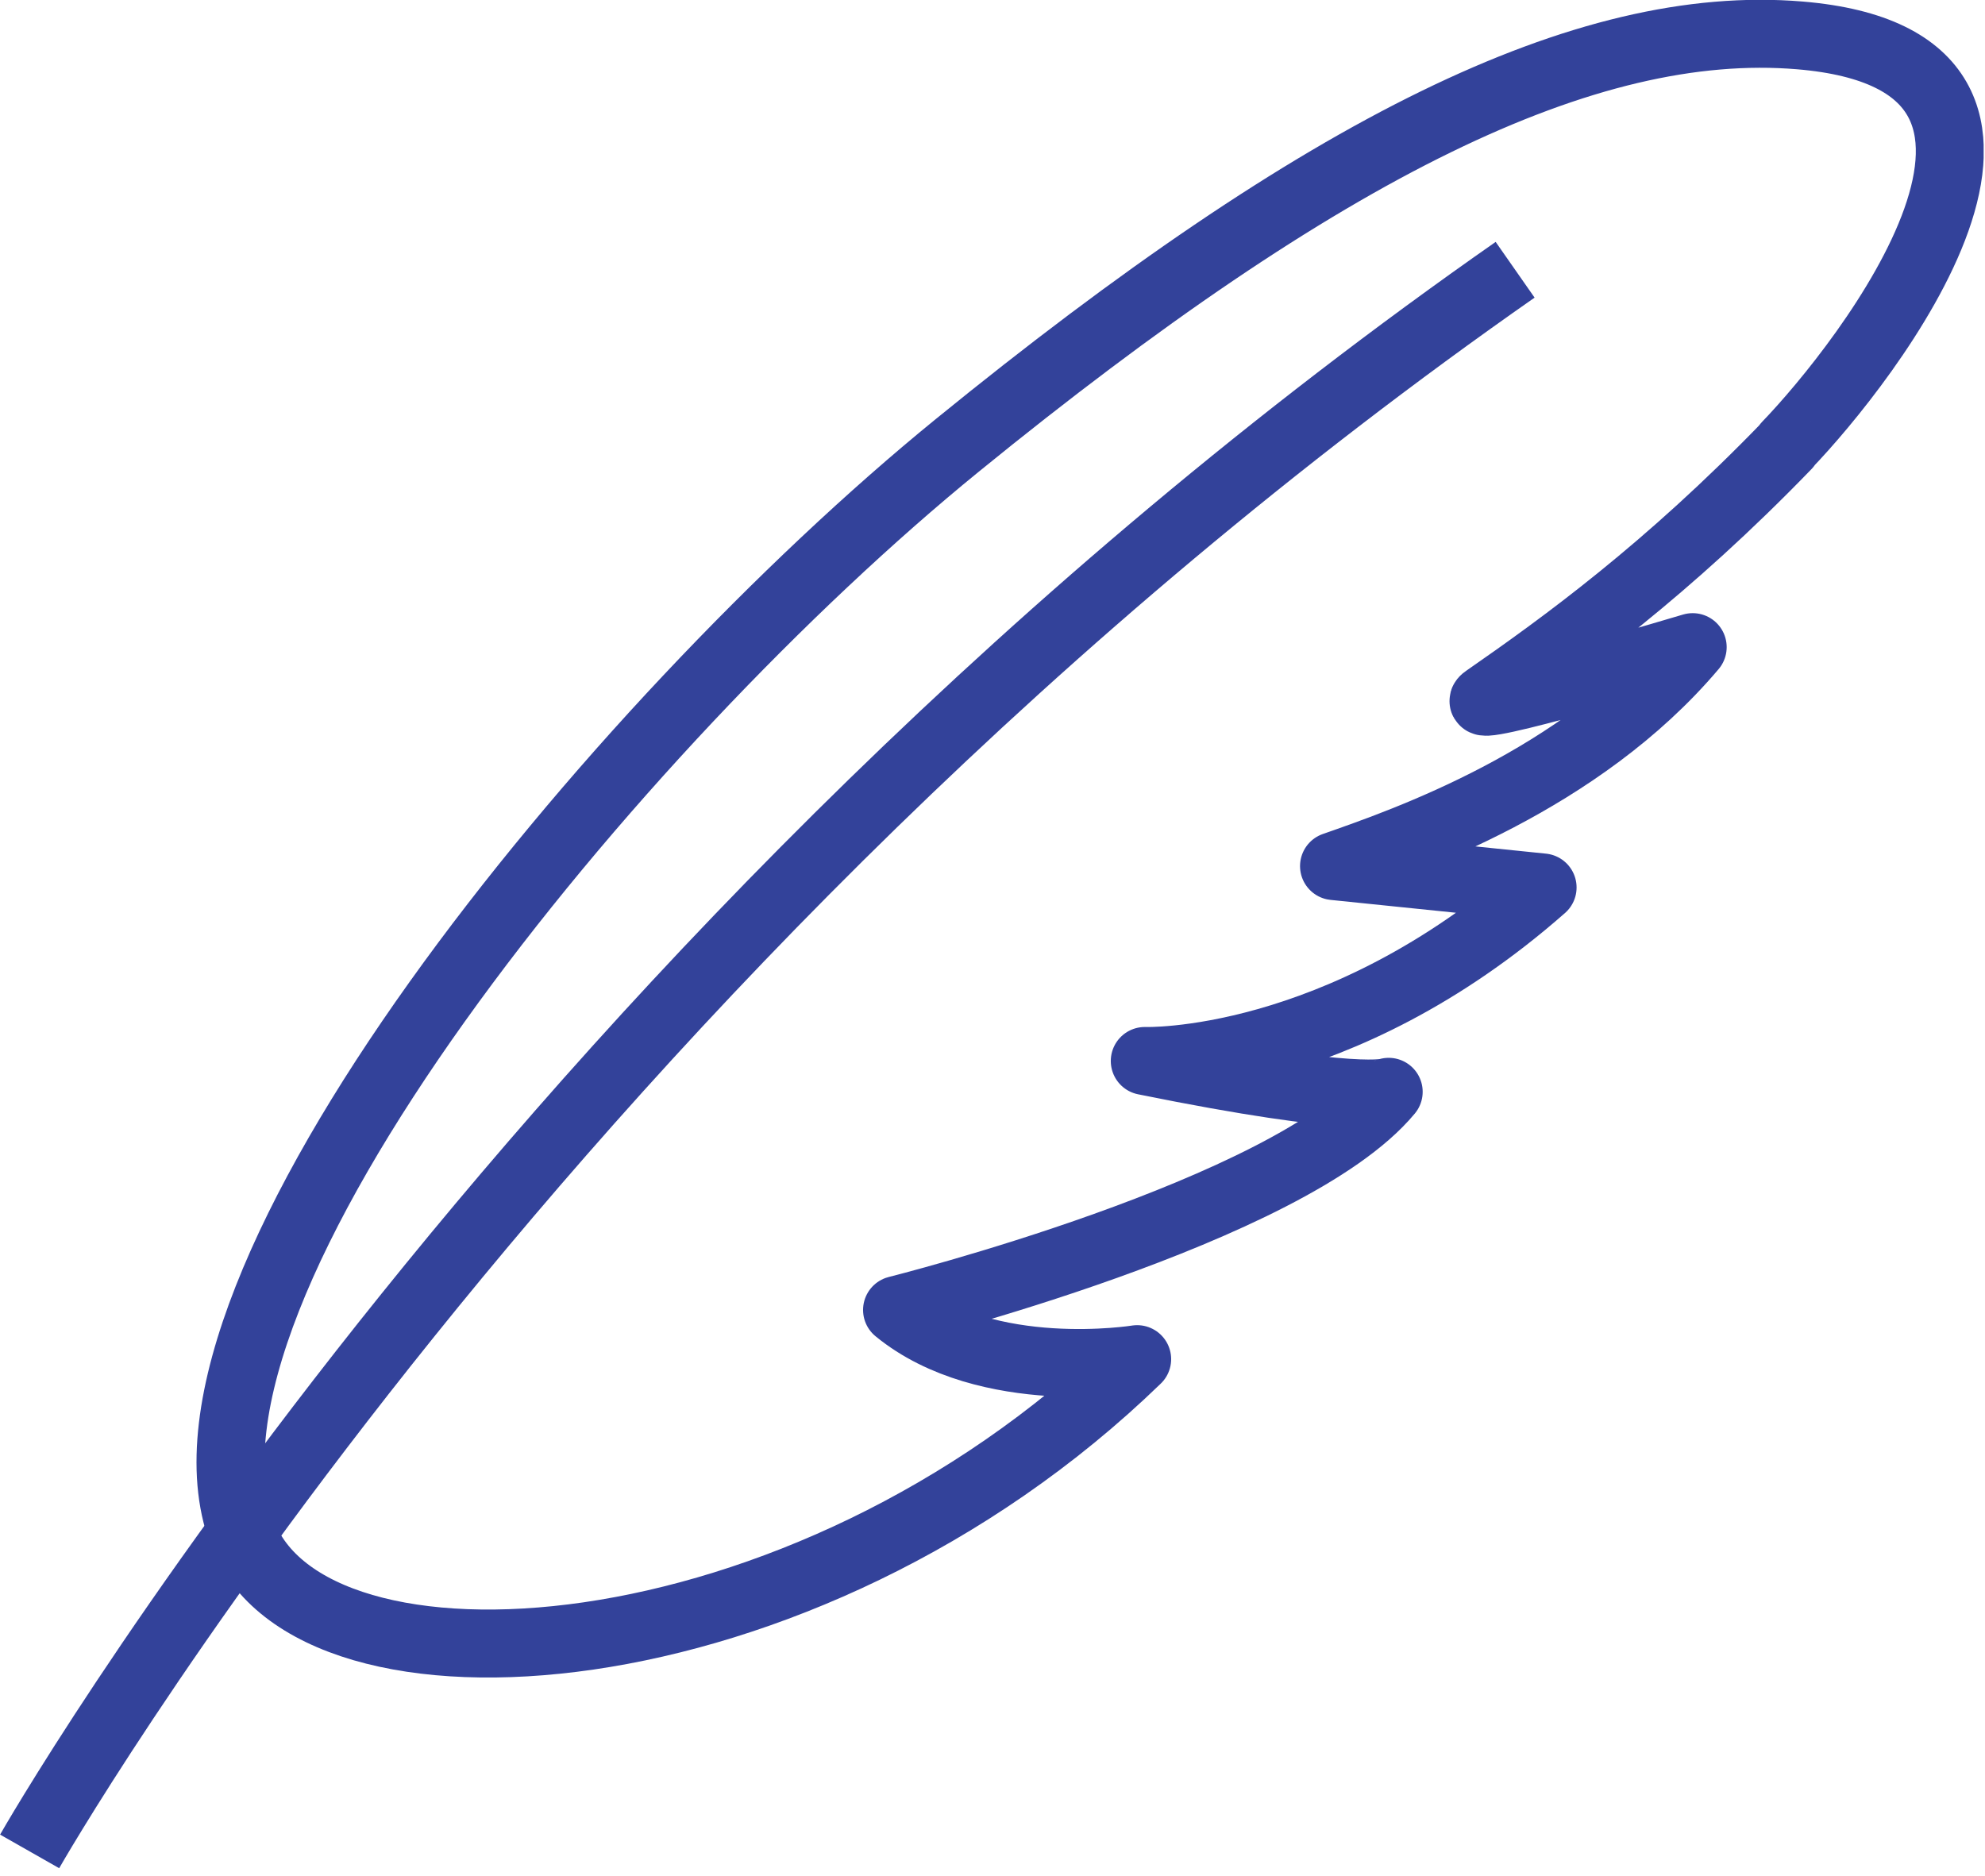 <svg width="73" height="69" viewBox="0 0 73 69" fill="none" xmlns="http://www.w3.org/2000/svg">
<g clip-path="url(#clip0_124_2509)">
<path d="M65.71 16.375C68.55 13.432 77.38 2.237 66.19 1.302C58.34 0.646 48.69 5.399 35.2 16.385C22.6 26.645 5.57 47.365 8.9 56.353C11.37 63.034 29.46 61.97 41.82 49.99C41.82 49.99 36.29 50.885 32.99 48.18C32.99 48.18 47.41 44.571 51.07 40.157C51.07 40.157 49.99 40.624 42.1 39.023C42.1 39.023 49.2 39.272 56.73 32.641L49.06 31.855C51.73 30.921 58.1 28.713 62.25 23.802C62.25 23.802 53.67 26.367 54.63 25.701C57.51 23.702 61.31 20.948 65.72 16.385L65.71 16.375Z" stroke="#33429A" stroke-width="2.5" stroke-linejoin="round"/>
<path d="M1.09 68.095C1.09 68.095 19.96 34.907 55.72 9.922" stroke="#33429A" stroke-width="2.5" stroke-linejoin="round"/>
</g>
<defs>
<clipPath id="clip0_124_2509">
<rect width="72.95" height="68.711" fill="white"/>
</clipPath>
</defs>
</svg>
